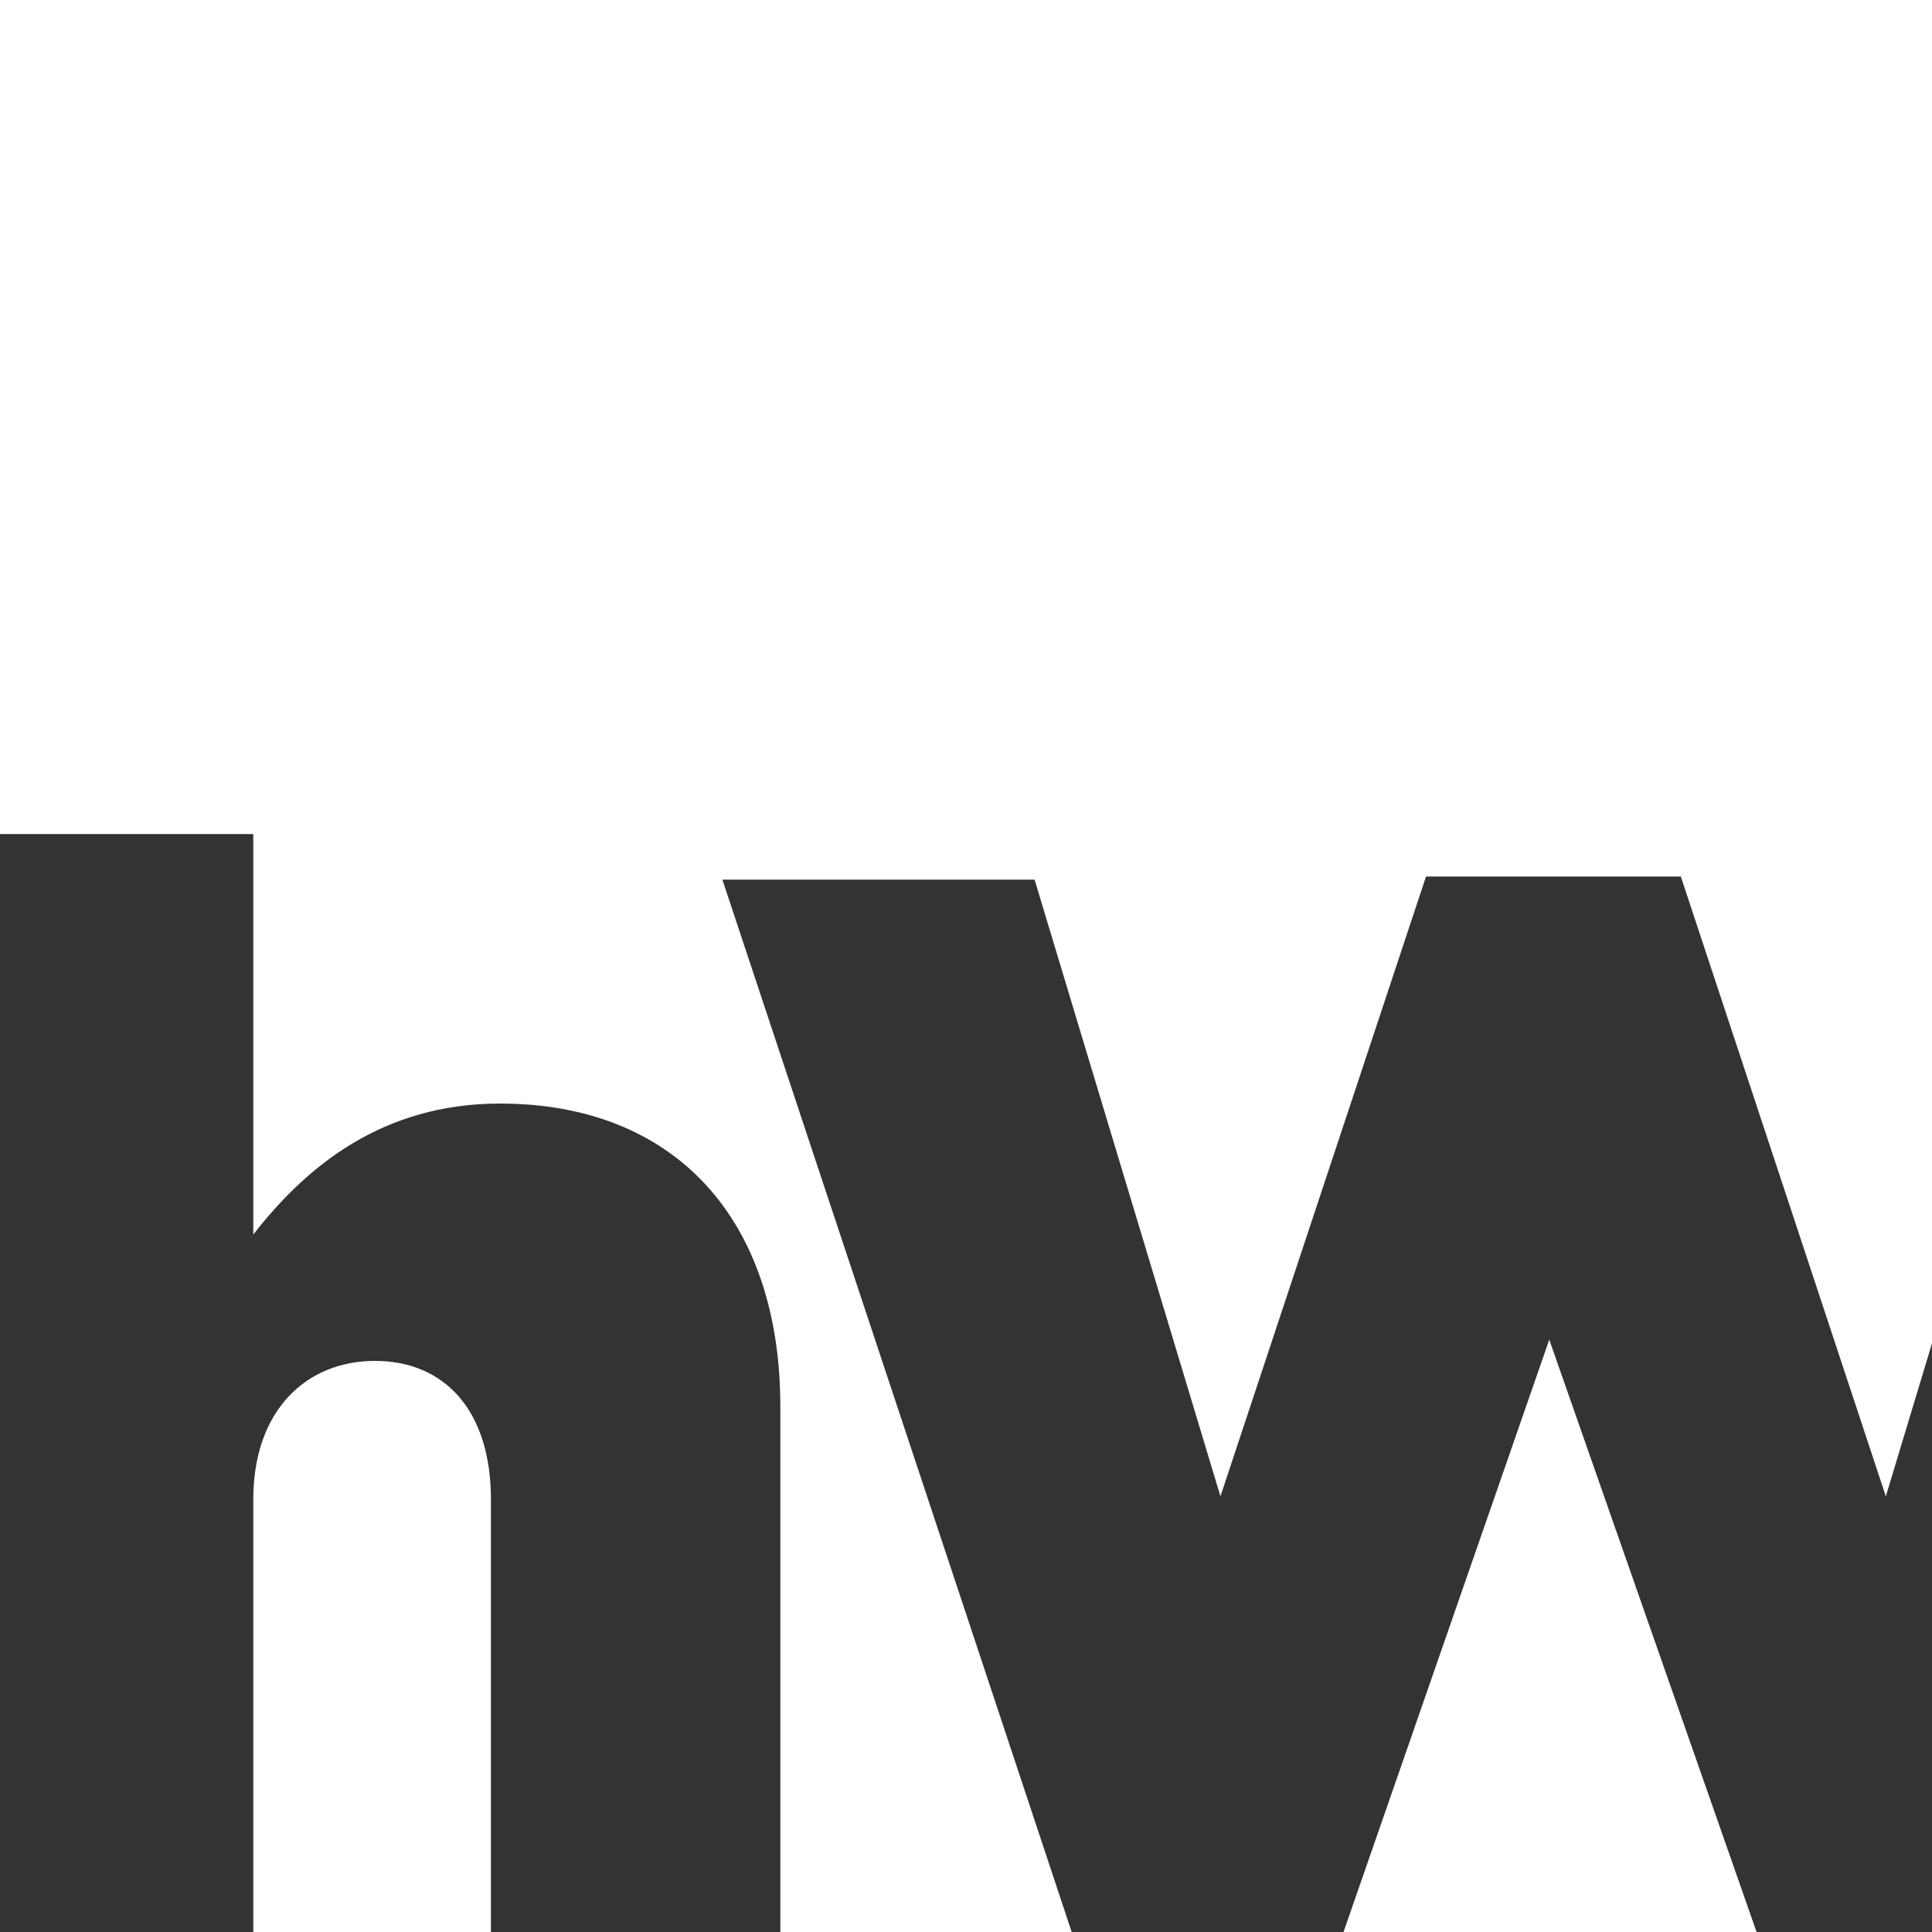 <svg xmlns="http://www.w3.org/2000/svg" xmlns:xlink="http://www.w3.org/1999/xlink" viewBox="0 0 100 100"><rect x="0" y="0" width="100" height="100" fill="#333333" stroke="none"/><defs><style>.cls-1{fill:none;}.cls-2{clip-path:url(#clip-path);}.cls-3{fill:#fff;}</style><clipPath id="clip-path" transform="translate(-1 -1)"><rect class="cls-1" width="102" height="102"/></clipPath></defs><g id="Layer_2" data-name="Layer 2"><g id="Layer_1-2" data-name="Layer 1"><g class="cls-2"><path class="cls-3" d="M81.19,70.34,70.54,101H91.92ZM14.11,78.61V101h12.3V78.61c0-4.65-2.44-7.17-6-7.17S14.11,74,14.11,78.61M101,70.53V1H1V44.17H14.11V64.9c2.76-3.55,6.7-6.78,12.77-6.78,9.07,0,14.51,6,14.51,15.68V101H56.47L38.39,46.53H54.55l9.62,31.92L74.81,46.37H88L98.61,78.45Z" transform="translate(-1 -1)"/></g></g></g></svg>
